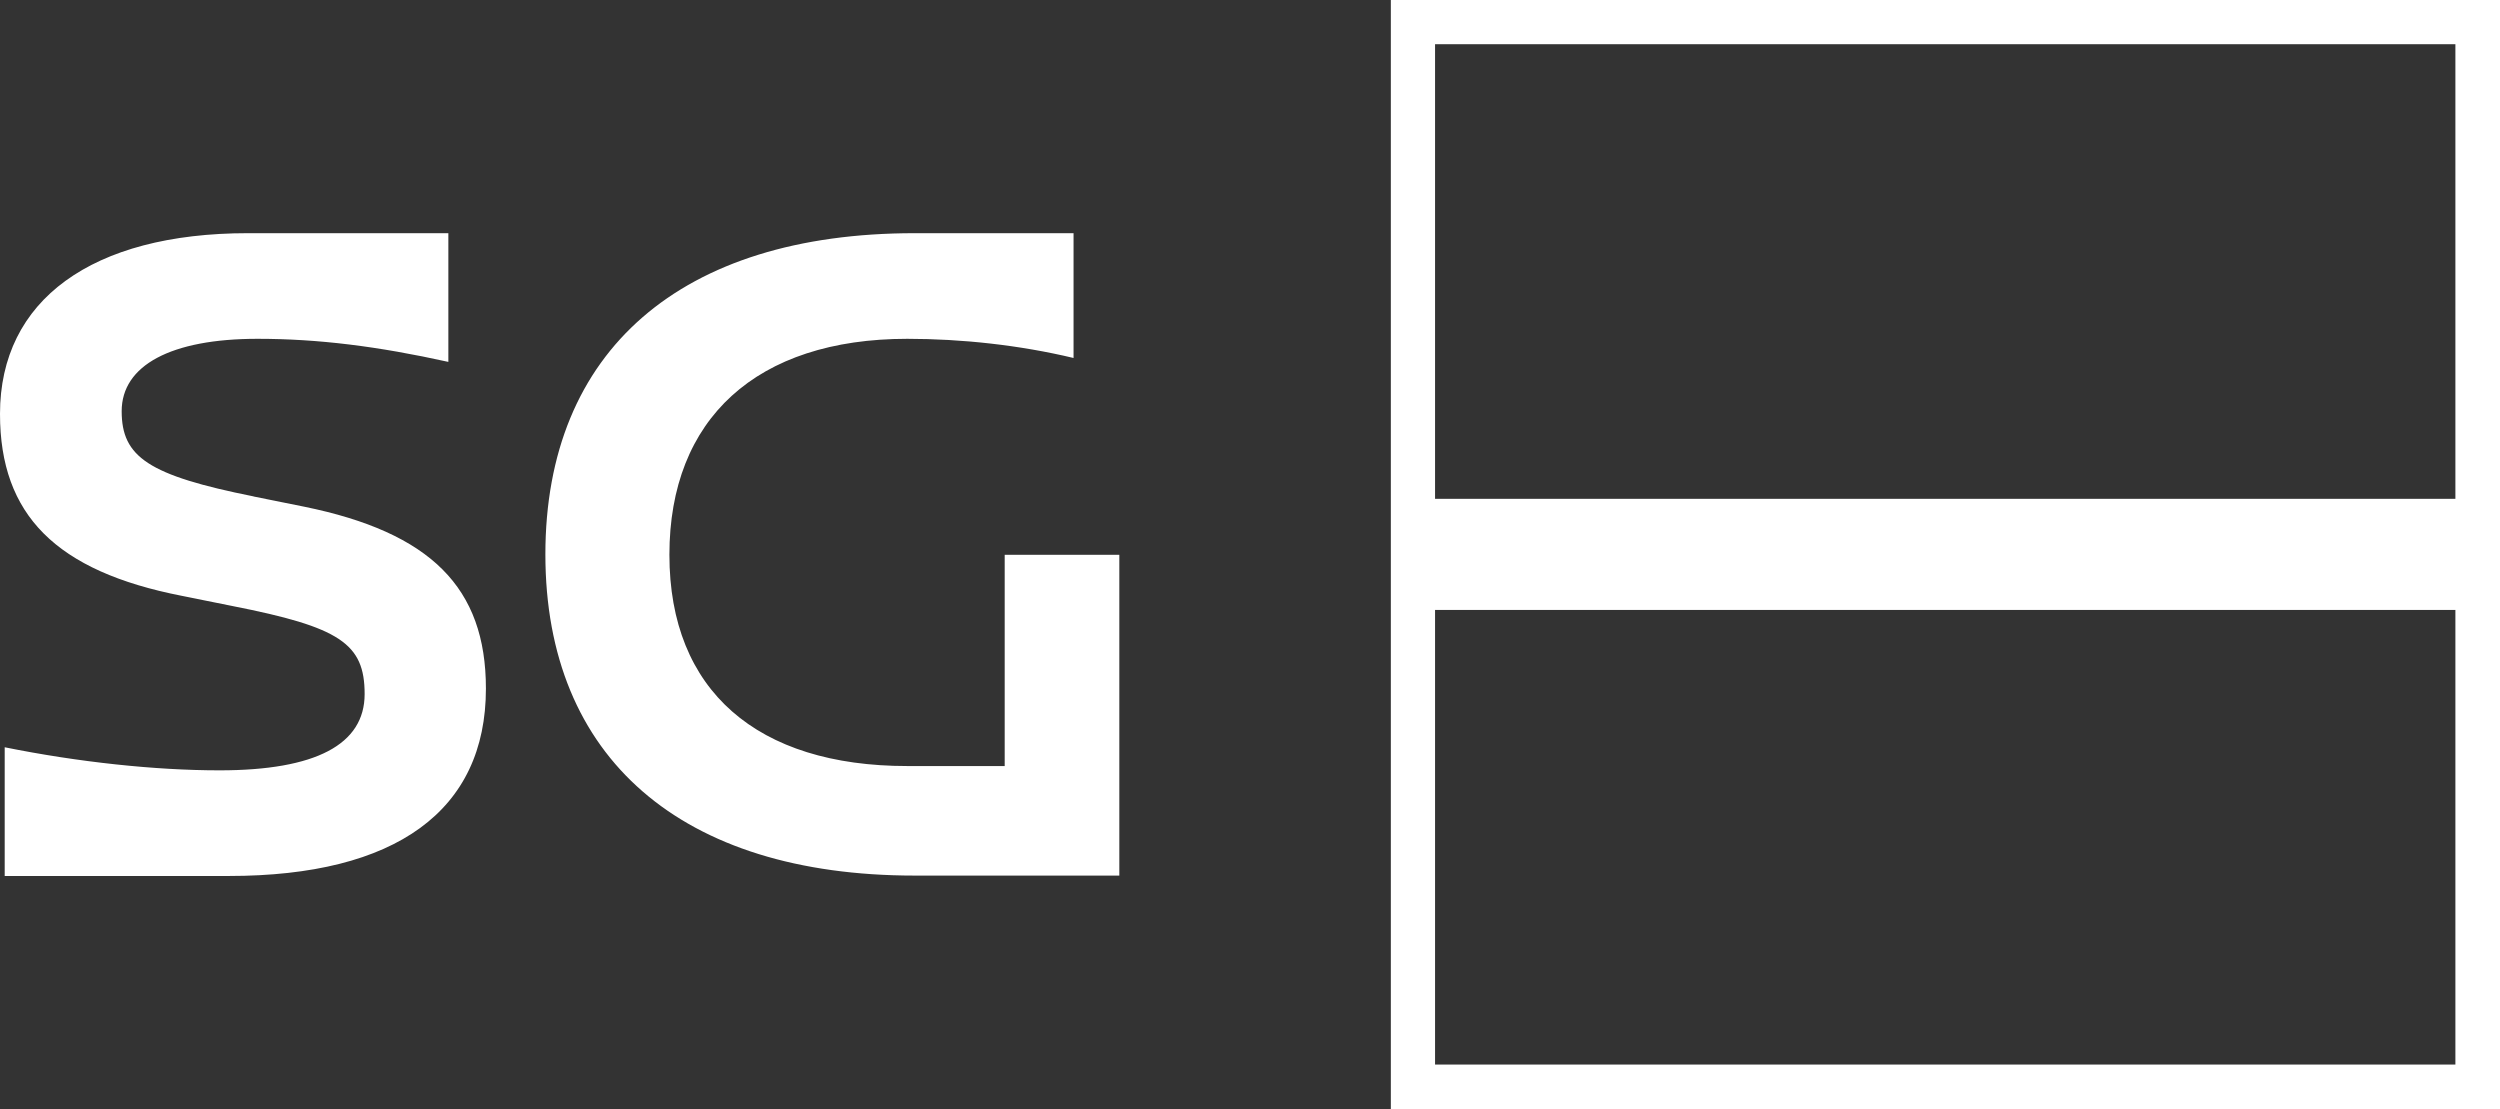<?xml version="1.0" encoding="UTF-8"?><svg id="Calque_2" xmlns="http://www.w3.org/2000/svg" viewBox="0 0 63.9 28.35"><rect x="0" y="0" width="63.9" height="28.35" fill="#333333" stroke="none"/><defs><style>.cls-1{fill:#fff;}</style></defs><g id="Calque_1-2"><path class="cls-1" d="m6.48,12.69l1.29.26c3.24.66,4.65,2.07,4.65,4.65,0,3.12-2.3,4.79-6.57,4.79H.12v-3.29c1.88.38,3.85.59,5.49.59,2.46,0,3.71-.66,3.71-1.95s-.63-1.71-3.38-2.25l-1.29-.26c-3.22-.63-4.65-2.07-4.65-4.65,0-2.91,2.35-4.62,6.34-4.62h5.12v3.29c-1.81-.4-3.33-.59-4.88-.59-2.21,0-3.47.68-3.47,1.85s.68,1.64,3.38,2.18Zm22.13,1.48v8.21h-5.23c-5.96,0-9.44-3-9.44-8.21s3.47-8.21,9.44-8.21h4.06v3.19c-1.38-.33-2.86-.49-4.25-.49-3.85,0-6.08,2.04-6.08,5.52s2.25,5.4,6.08,5.4h2.49v-5.4s2.93,0,2.93,0Z"/><path class="cls-1" d="m35.55,0v28.35h28.35V0h-28.35Zm27.21,27.21h-26.08v-11.62h26.08v11.62Zm-26.08-14.46V1.13h26.08v11.62h-26.08Z"/></g></svg>